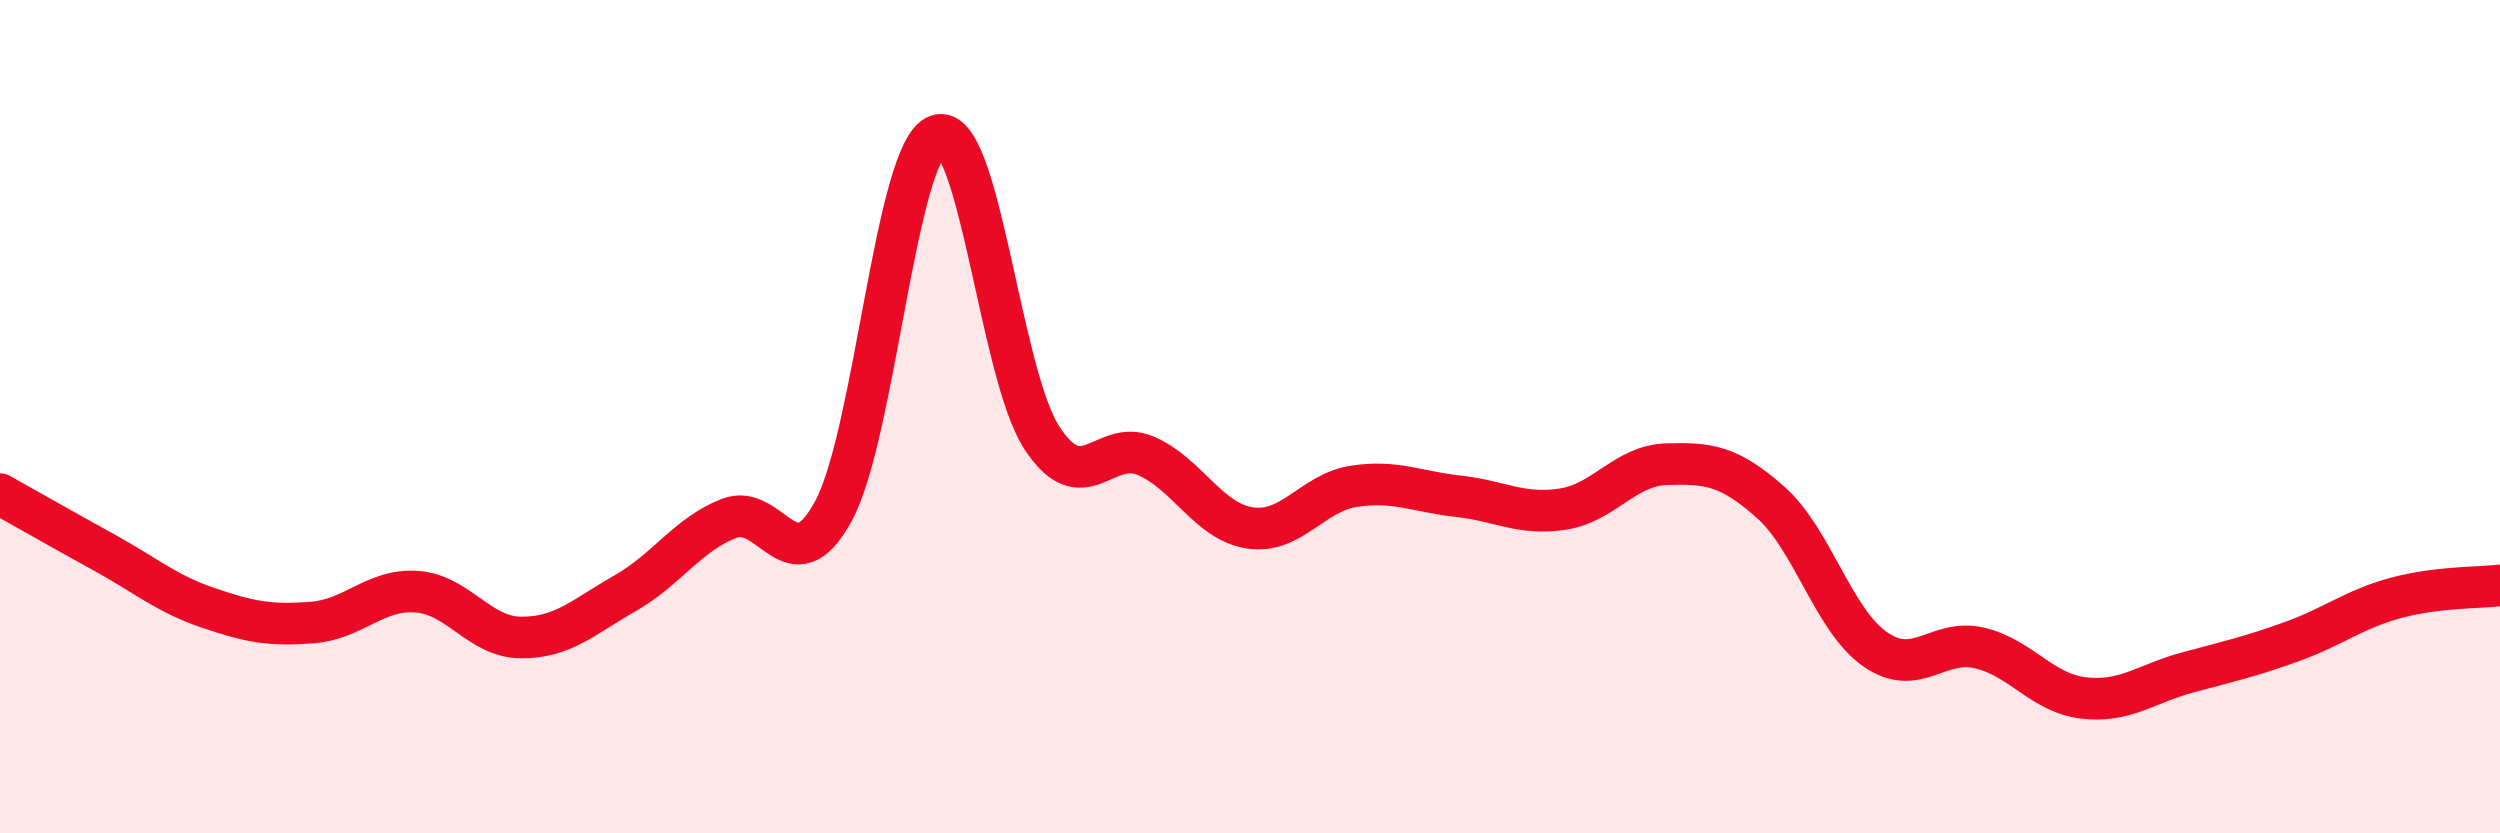 
    <svg width="60" height="20" viewBox="0 0 60 20" xmlns="http://www.w3.org/2000/svg">
      <path
        d="M 0,11.86 C 0.5,12.14 1.5,12.71 2.5,13.26 C 3.5,13.81 4,14.25 5,14.59 C 6,14.93 6.5,15.02 7.5,14.94 C 8.5,14.86 9,14.13 10,14.2 C 11,14.27 11.5,15.29 12.5,15.3 C 13.5,15.31 14,14.81 15,14.24 C 16,13.67 16.5,12.83 17.5,12.44 C 18.5,12.05 19,14.11 20,12.27 C 21,10.43 21.5,3.6 22.5,3.25 C 23.5,2.9 24,8.96 25,10.5 C 26,12.04 26.5,10.51 27.5,10.94 C 28.5,11.37 29,12.52 30,12.67 C 31,12.82 31.5,11.82 32.5,11.67 C 33.5,11.52 34,11.8 35,11.91 C 36,12.02 36.5,12.37 37.5,12.22 C 38.5,12.07 39,11.17 40,11.14 C 41,11.11 41.5,11.17 42.5,12.06 C 43.5,12.95 44,14.88 45,15.58 C 46,16.28 46.5,15.32 47.5,15.55 C 48.5,15.78 49,16.63 50,16.75 C 51,16.87 51.5,16.41 52.5,16.14 C 53.5,15.87 54,15.76 55,15.4 C 56,15.04 56.5,14.62 57.5,14.35 C 58.5,14.08 59.5,14.11 60,14.05L60 20L0 20Z"
        fill="#EB0A25"
        opacity="0.1"
        stroke-linecap="round"
        stroke-linejoin="round"
      />
      <path
        d="M 0,11.86 C 0.5,12.14 1.5,12.71 2.5,13.26 C 3.5,13.81 4,14.25 5,14.59 C 6,14.93 6.5,15.02 7.5,14.94 C 8.5,14.86 9,14.13 10,14.2 C 11,14.27 11.5,15.29 12.5,15.3 C 13.5,15.31 14,14.81 15,14.24 C 16,13.67 16.5,12.83 17.5,12.44 C 18.5,12.05 19,14.11 20,12.27 C 21,10.43 21.5,3.6 22.5,3.25 C 23.5,2.9 24,8.96 25,10.5 C 26,12.04 26.5,10.51 27.5,10.94 C 28.5,11.37 29,12.52 30,12.67 C 31,12.82 31.5,11.82 32.5,11.67 C 33.5,11.52 34,11.8 35,11.91 C 36,12.02 36.5,12.37 37.5,12.22 C 38.5,12.07 39,11.17 40,11.14 C 41,11.11 41.5,11.17 42.5,12.06 C 43.5,12.95 44,14.88 45,15.58 C 46,16.28 46.5,15.32 47.5,15.55 C 48.5,15.78 49,16.63 50,16.75 C 51,16.87 51.5,16.41 52.5,16.14 C 53.5,15.87 54,15.76 55,15.4 C 56,15.04 56.5,14.62 57.5,14.35 C 58.5,14.08 59.5,14.11 60,14.05"
        stroke="#EB0A25"
        stroke-width="1"
        fill="none"
        stroke-linecap="round"
        stroke-linejoin="round"
      />
    </svg>
  